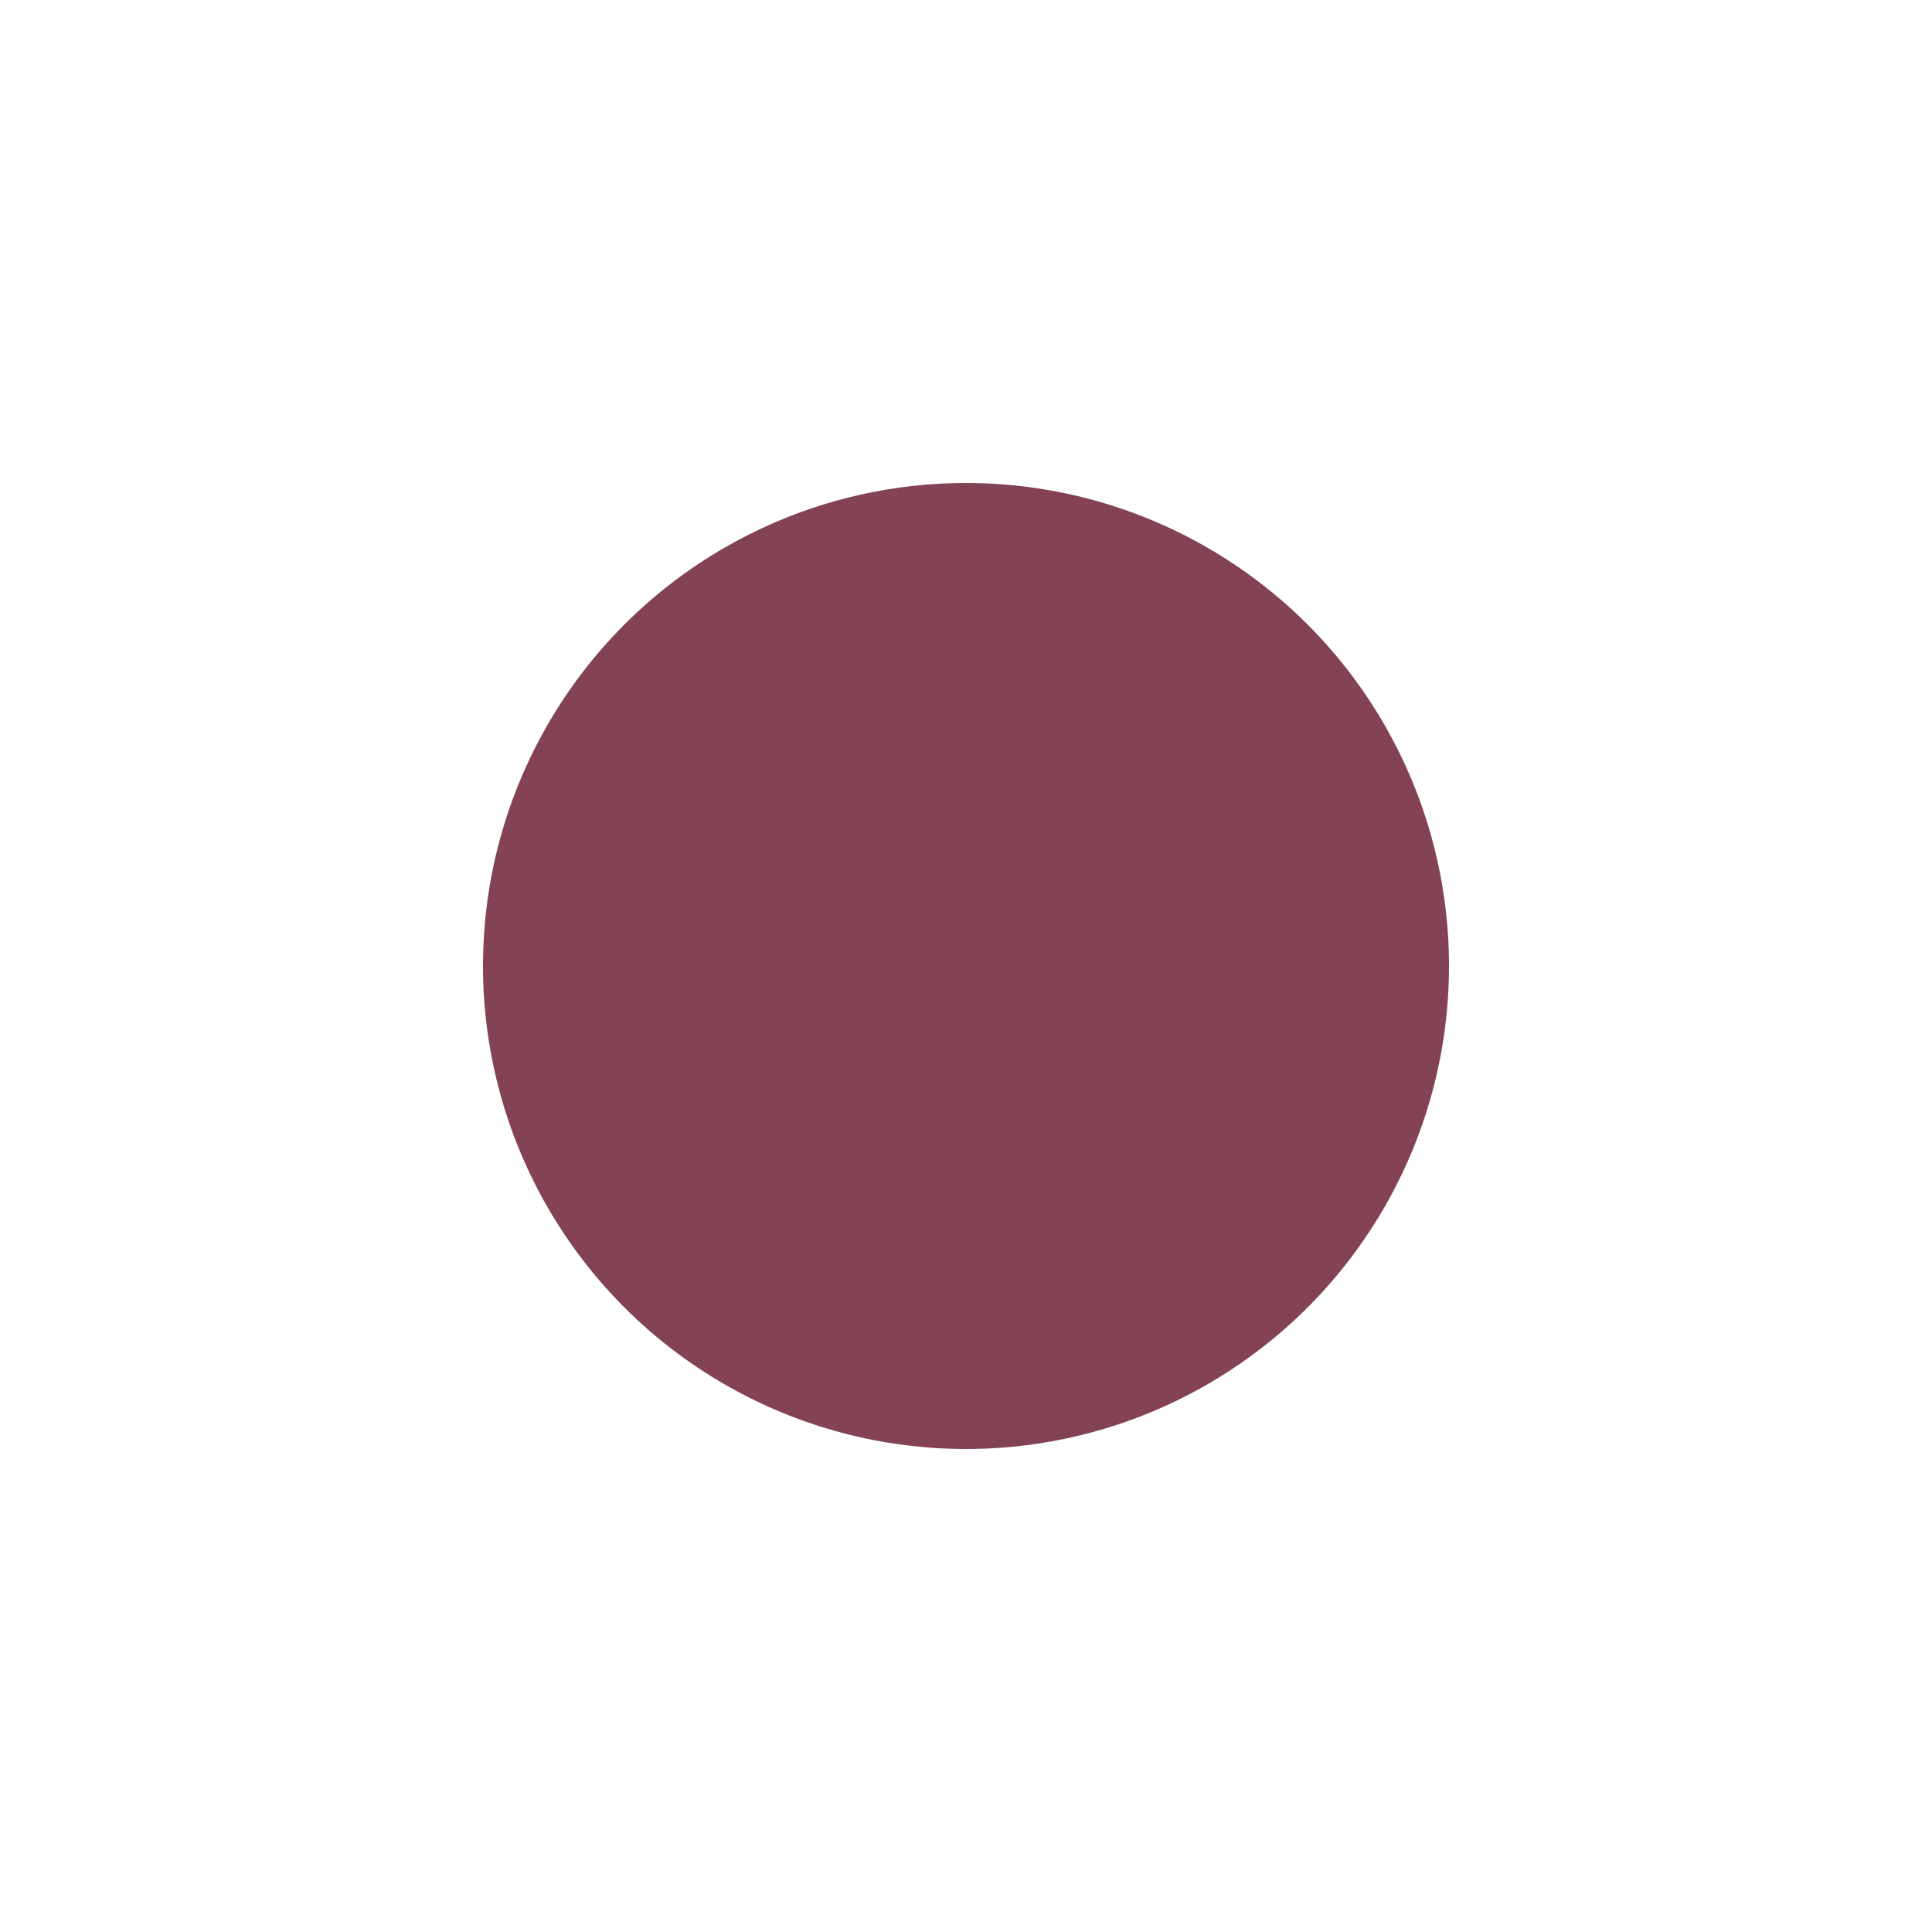 <svg xmlns='http://www.w3.org/2000/svg' version='1.1' width='1920' height='1920' viewBox='0 0 288 288'><style>#r{fill:#fff}#c{fill:#834355}</style><rect id='r' width='100%' height='100%'/><circle id='c' cx='144' cy='144' r='72'/></svg>